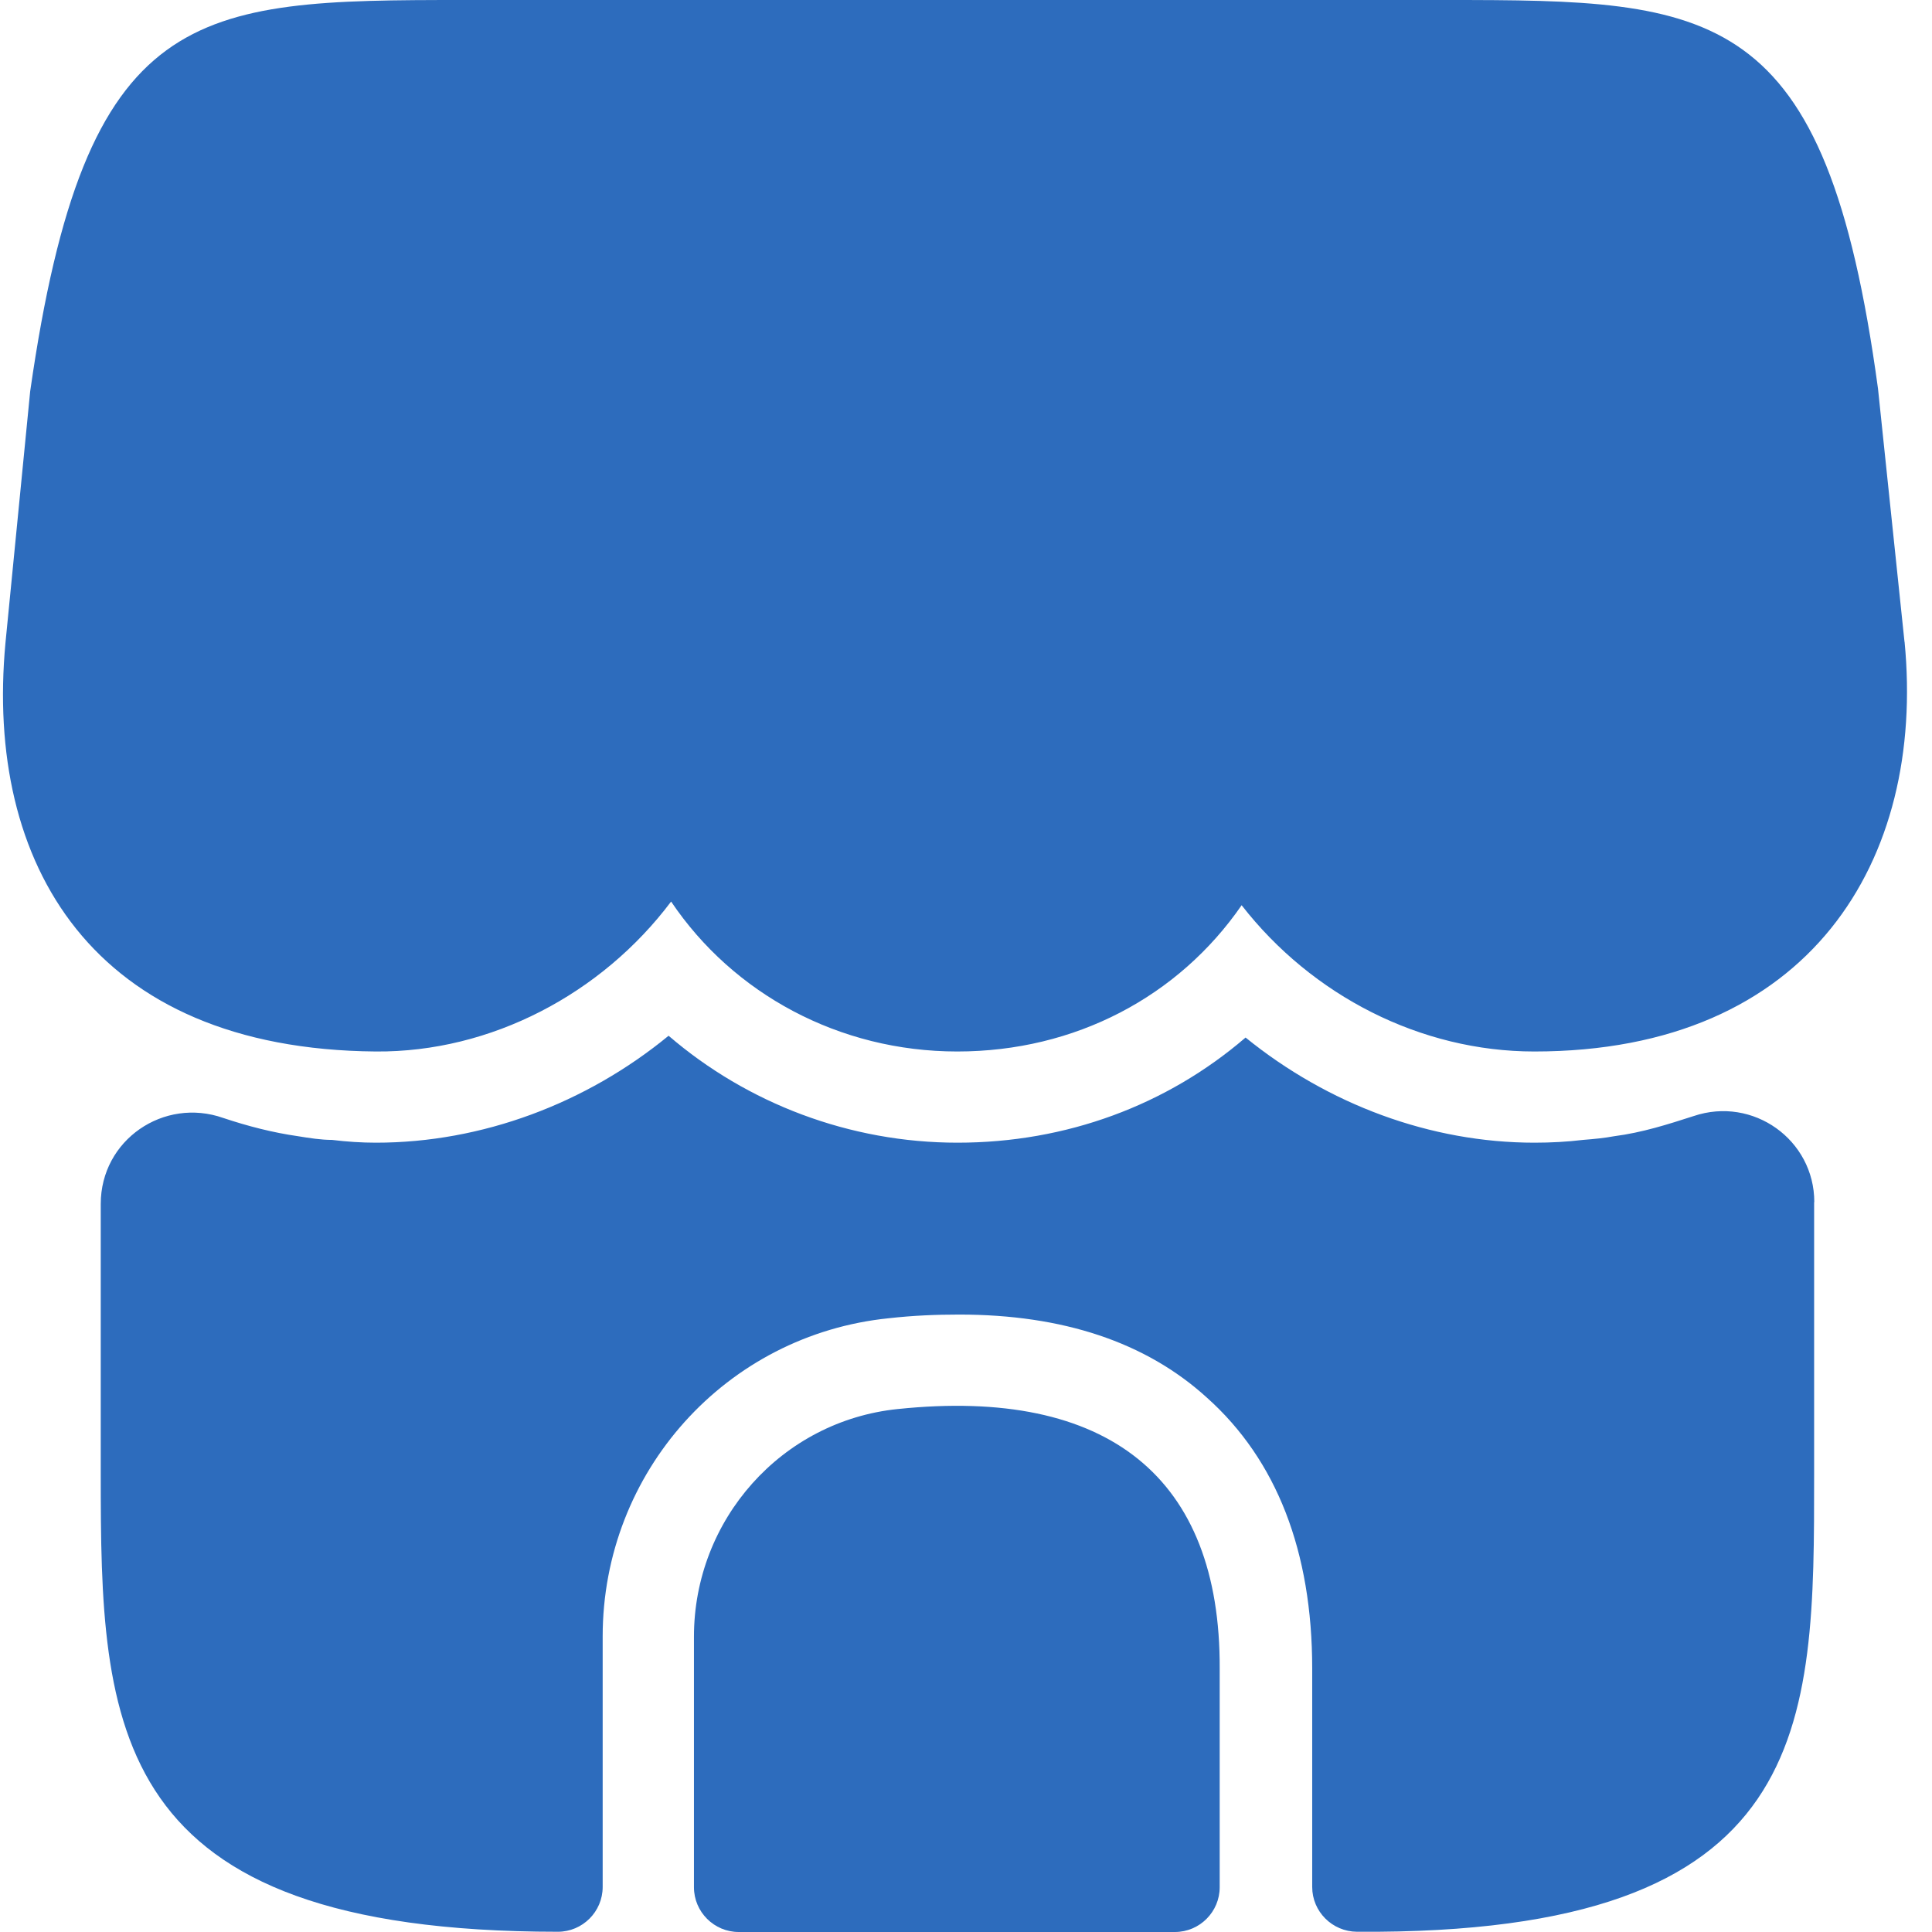 <?xml version="1.0" encoding="UTF-8" standalone="no"?>
<!-- Uploaded to: SVG Repo, www.svgrepo.com, Generator: SVG Repo Mixer Tools -->

<svg
   width="75"
   height="75"
   viewBox="0 0 23.684 23.684"
   fill="none"
   version="1.1"
   id="svg3"
   sodipodi:docname="shop.svg"
   inkscape:version="1.3.2 (091e20e, 2023-11-25, custom)"
   xmlns:inkscape="http://www.inkscape.org/namespaces/inkscape"
   xmlns:sodipodi="http://sodipodi.sourceforge.net/DTD/sodipodi-0.dtd"
   xmlns="http://www.w3.org/2000/svg"
   xmlns:svg="http://www.w3.org/2000/svg">
  <defs
     id="defs3" />
  <sodipodi:namedview
     id="namedview3"
     pagecolor="#ffffff"
     bordercolor="#666666"
     borderopacity="1.0"
     inkscape:showpageshadow="2"
     inkscape:pageopacity="0.0"
     inkscape:pagecheckerboard="0"
     inkscape:deskcolor="#d1d1d1"
     inkscape:zoom="11.128571"
     inkscape:cx="37.96534"
     inkscape:cy="35"
     inkscape:window-width="1920"
     inkscape:window-height="1017"
     inkscape:window-x="3832"
     inkscape:window-y="201"
     inkscape:window-maximized="1"
     inkscape:current-layer="svg3" />
  <path
     d="M 23.347,7.869 23.022,4.764 C 22.381,0.045 21.016,0 17.732,0 H 15.087 13.428 10.02 8.361 5.671 C 2.376,0 1.05,0.045 0.37,4.797 L 0.067,7.88 C -0.186,10.583 1.122,12.862 4.607,12.89 c 1.412,0.011 2.769,-0.706 3.62,-1.838 0.762,1.132 2.062,1.838 3.508,1.838 1.446,0 2.713,-0.673 3.486,-1.793 0.863,1.11 2.197,1.793 3.587,1.793 3.388,0 4.797,-2.349 4.54,-5.021 z"
     fill="#2d6cbd"
     id="path1"
     style="stroke-width:1.121"
     sodipodi:nodetypes="ccsccccsccscscsc" />
  <path
     d="m 11.006,17.273 c -1.424,0.146 -2.499,1.356 -2.499,2.791 v 3.071 c 0,0.303 0.247,0.549 0.549,0.549 h 5.347 c 0.303,0 0.549,-0.247 0.549,-0.549 v -2.679 c 0.011,-2.343 -1.367,-3.452 -3.945,-3.183 z"
     fill="#2d6cbd"
     id="path2"
     style="stroke-width:1.121" />
  <path
     d="m 22.239,14.737 v 3.34 c 0,3.094 0.017,5.644 -5.604,5.604 -0.303,-0.002 -0.549,-0.247 -0.549,-0.549 v -2.679 c 0,-1.435 -0.437,-2.556 -1.289,-3.318 -0.751,-0.684 -1.771,-1.02 -3.038,-1.02 -0.28,0 -0.56,0.011 -0.863,0.045 -1.995,0.202 -3.508,1.883 -3.508,3.901 v 3.071 c 0,0.303 -0.247,0.549 -0.549,0.549 -5.534,0 -5.604,-2.511 -5.604,-5.604 v -3.318 c 0,-0.785 0.773,-1.311 1.502,-1.054 0.303,0.101 0.605,0.179 0.919,0.224 0.135,0.022 0.28,0.045 0.415,0.045 0.179,0.022 0.359,0.034 0.538,0.034 1.3,0 2.578,-0.482 3.587,-1.311 0.964,0.829 2.219,1.311 3.542,1.311 1.334,0 2.567,-0.46 3.531,-1.289 1.009,0.818 2.264,1.289 3.542,1.289 0.202,0 0.404,-0.011 0.594,-0.034 0.135,-0.011 0.258,-0.022 0.381,-0.045 0.347,-0.045 0.661,-0.146 0.975,-0.247 0.729,-0.247 1.48,0.291 1.48,1.054 z"
     fill="#2d6cbd"
     id="path3"
     style="stroke-width:1.121"
     sodipodi:nodetypes="csssscscssssscccscscsccccc" />
</svg>

